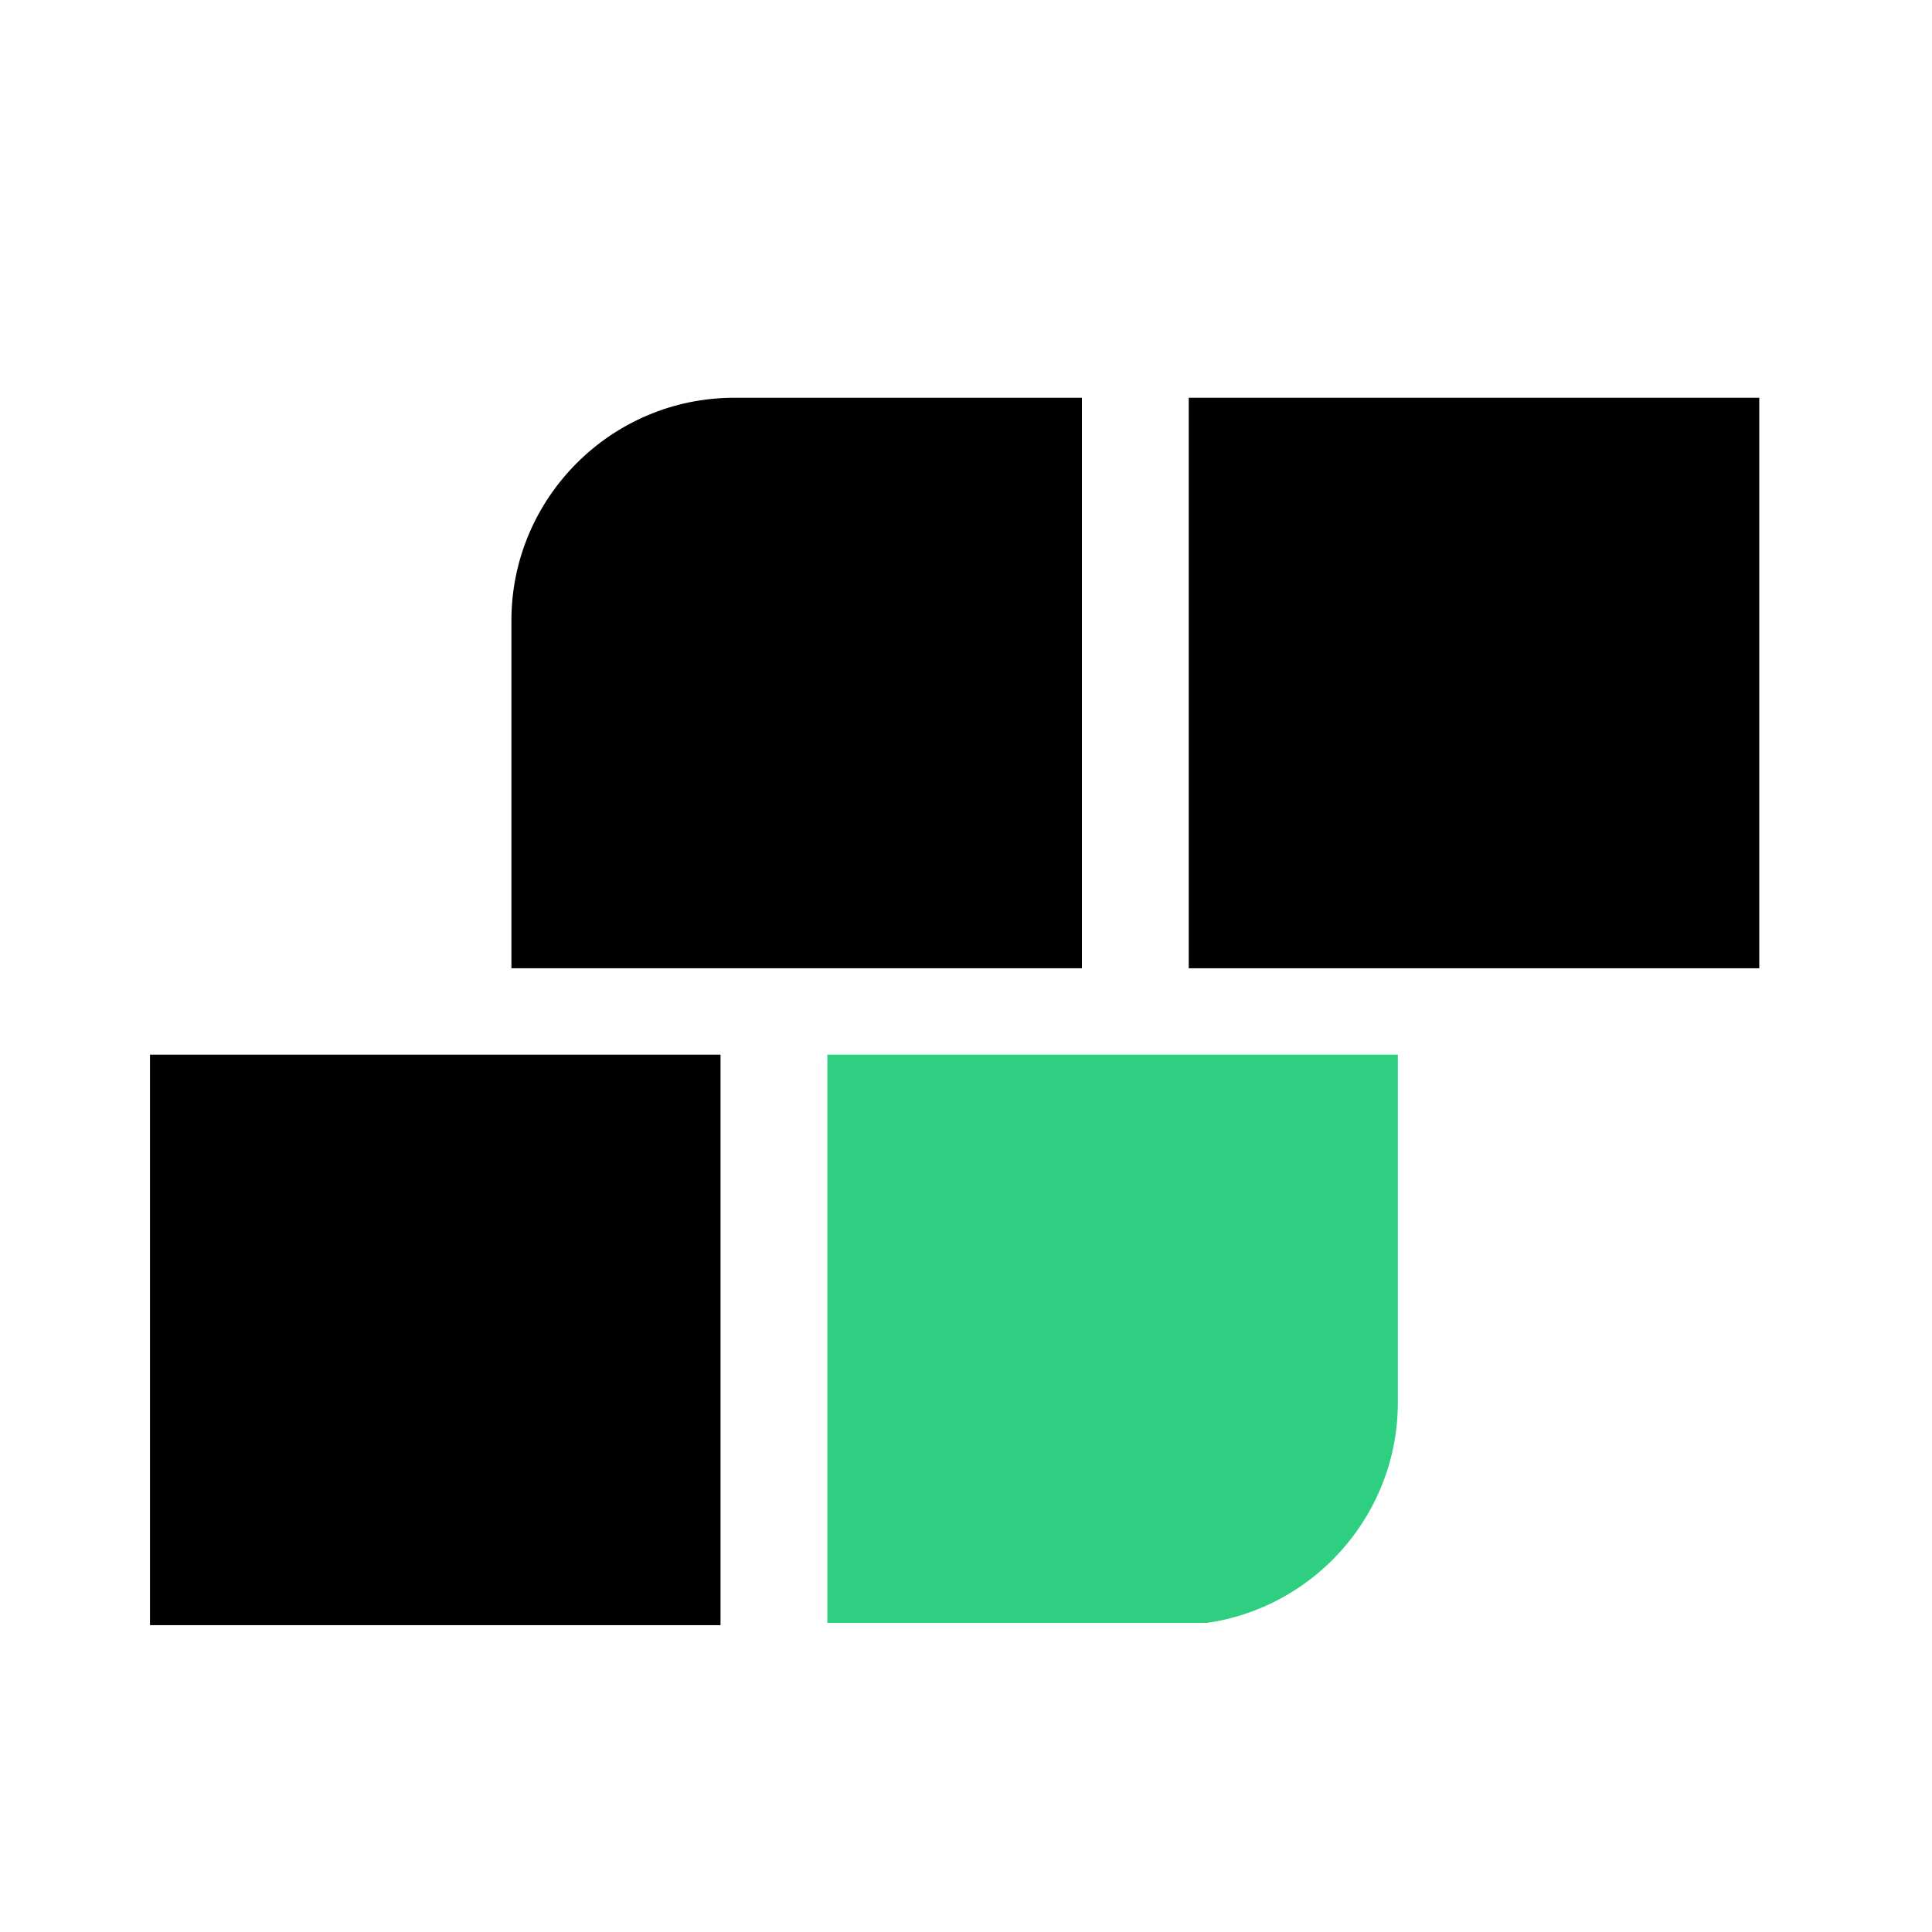 <?xml version="1.0" encoding="utf-8"?>
<!-- Generator: Adobe Illustrator 27.9.0, SVG Export Plug-In . SVG Version: 6.00 Build 0)  -->
<!DOCTYPE svg PUBLIC "-//W3C//DTD SVG 1.1//EN" "http://www.w3.org/Graphics/SVG/1.1/DTD/svg11.dtd">
<svg version="1.1" id="Calque_1" xmlns:x="http://ns.adobe.com/Extensibility/1.0/" xmlns:i="http://ns.adobe.com/AdobeIllustrator/10.0/" xmlns:graph="http://ns.adobe.com/Graphs/1.0/"
	 xmlns="http://www.w3.org/2000/svg" xmlns:xlink="http://www.w3.org/1999/xlink" x="0px" y="0px" viewBox="0 0 85 85"
	 style="enable-background:new 0 0 85 85;" xml:space="preserve">
<style type="text/css">
	.st0{clip-path:url(#SVGID_00000137832161802775460400000001173903178002030980_);}
	.st1{clip-path:url(#SVGID_00000137832161802775460400000001173903178002030980_);fill:#2ECF81;}
</style>
<rect x="52.3" y="17.5" width="25.1" height="25.1"/>
<rect x="6.6" y="46.4" width="25.1" height="25.1"/>
<g>
	<defs>
		<rect id="SVGID_1_" x="6.6" y="16.5" width="71.8" height="54.9"/>
	</defs>
	<clipPath id="SVGID_00000027596521557067229750000013985420516564251785_">
		<use xlink:href="#SVGID_1_"  style="overflow:visible;"/>
	</clipPath>
	<path style="clip-path:url(#SVGID_00000027596521557067229750000013985420516564251785_);" d="M47.6,17.5v25.1H22.5V27.3
		c0-5.4,4.4-9.8,9.8-9.8H47.6z"/>
	<path style="clip-path:url(#SVGID_00000027596521557067229750000013985420516564251785_);fill:#2ECF81;" d="M36.4,71.5V46.4h25.1
		v15.3c0,5.4-4.4,9.8-9.8,9.8H36.4z"/>
</g>
</svg>
